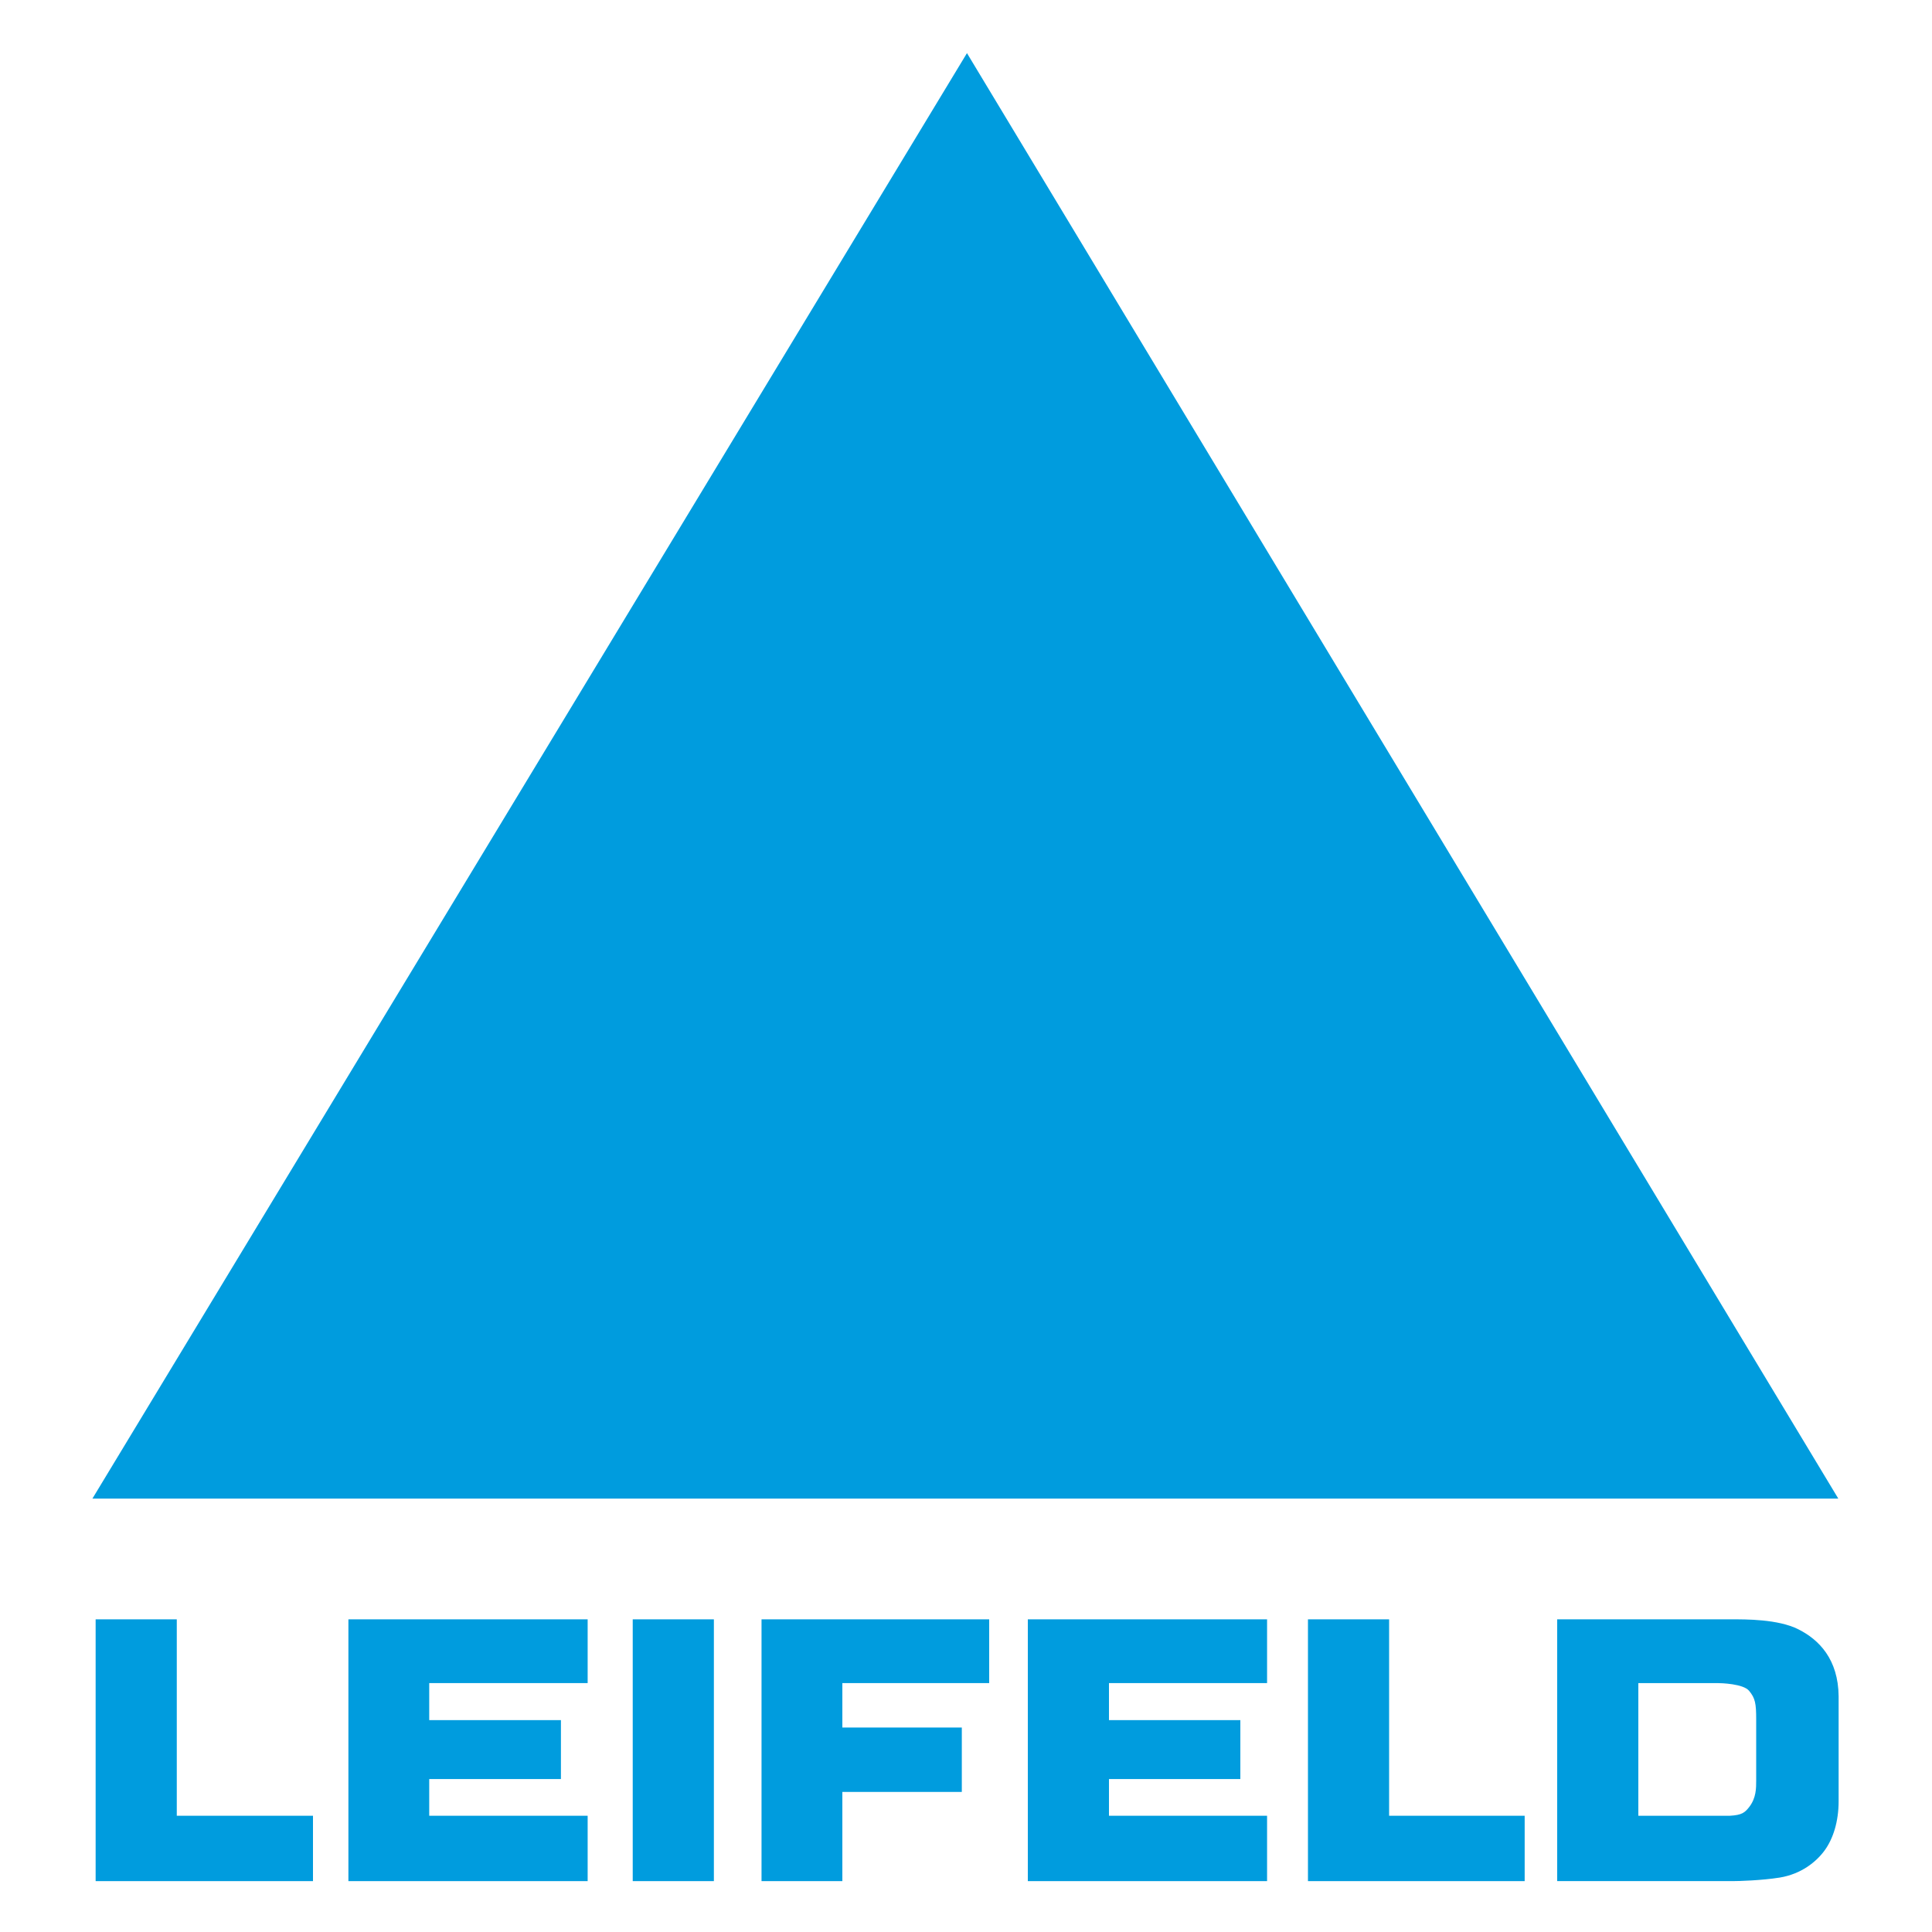 <?xml version="1.0" encoding="utf-8"?>
<!-- Generator: Adobe Illustrator 22.1.0, SVG Export Plug-In . SVG Version: 6.00 Build 0)  -->
<svg version="1.1" id="Ebene_1" xmlns="http://www.w3.org/2000/svg" xmlns:xlink="http://www.w3.org/1999/xlink" x="0px" y="0px"
	 viewBox="0 0 600 600" style="enable-background:new 0 0 600 600;" xml:space="preserve">
<style type="text/css">
	.st0{fill:#009CDE;}
</style>
<g>
	<polygon class="st0" points="300.3,16.5 28.7,465.4 570.9,465.4 	"/>
	<polygon class="st0" points="54.9,502.9 29.7,502.9 29.7,563.9 29.7,584.2 54.9,584.2 97.2,584.2 97.2,563.9 54.9,563.9 	"/>
	<rect x="196.5" y="502.9" class="st0" width="25.2" height="81.3"/>
	<polygon class="st0" points="108.2,502.9 108.2,522.7 108.2,534.2 108.2,552.5 108.2,563.9 108.2,584.2 133.3,584.2 182.5,584.2 
		182.5,563.9 133.3,563.9 133.3,552.5 174.2,552.5 174.2,534.2 133.3,534.2 133.3,522.7 182.5,522.7 182.5,502.9 133.3,502.9 	"/>
	<polygon class="st0" points="319.2,502.9 319.2,522.7 319.2,534.2 319.2,552.5 319.2,563.9 319.2,584.2 344.4,584.2 393.5,584.2 
		393.5,563.9 344.4,563.9 344.4,552.5 385.2,552.5 385.2,534.2 344.4,534.2 344.4,522.7 393.5,522.7 393.5,502.9 344.4,502.9 	"/>
	<polygon class="st0" points="431.4,502.9 406.2,502.9 406.2,563.9 406.2,584.2 431.4,584.2 473.5,584.2 473.5,563.9 431.4,563.9 	
		"/>
	<polygon class="st0" points="236.5,502.9 236.5,522.7 236.5,536.5 236.5,556.5 236.5,584.2 261.6,584.2 261.6,556.5 298.7,556.5 
		298.7,536.5 261.6,536.5 261.6,522.7 307.2,522.7 307.2,502.9 261.6,502.9 	"/>
	<path class="st0" d="M558.5,506c-6.3-3.2-16.6-3.1-20.6-3.1h-29.1h-25.2v19.8v41.2v20.3h25.2h28.6h0.6l0,0c2,0,9-0.2,14.7-1.1
		c6.7-1.1,11.4-4.9,14-8.5c2.6-3.6,4.3-8.9,4.3-15.2c0-7.9,0-16.9,0-16.9s0-8.6,0-15.7C570.9,515.3,564.9,509.2,558.5,506z
		 M545.4,552.9c0,2.5,0,5.4-2.1,8.2c-1.4,1.8-2.3,2.6-6.1,2.8h-28.4v-41.2h24.6c1.1,0,8,0.2,9.8,2.4c1.9,2.3,2.2,3.9,2.2,8.9
		S545.4,550.5,545.4,552.9z"/>
</g>
</svg>

